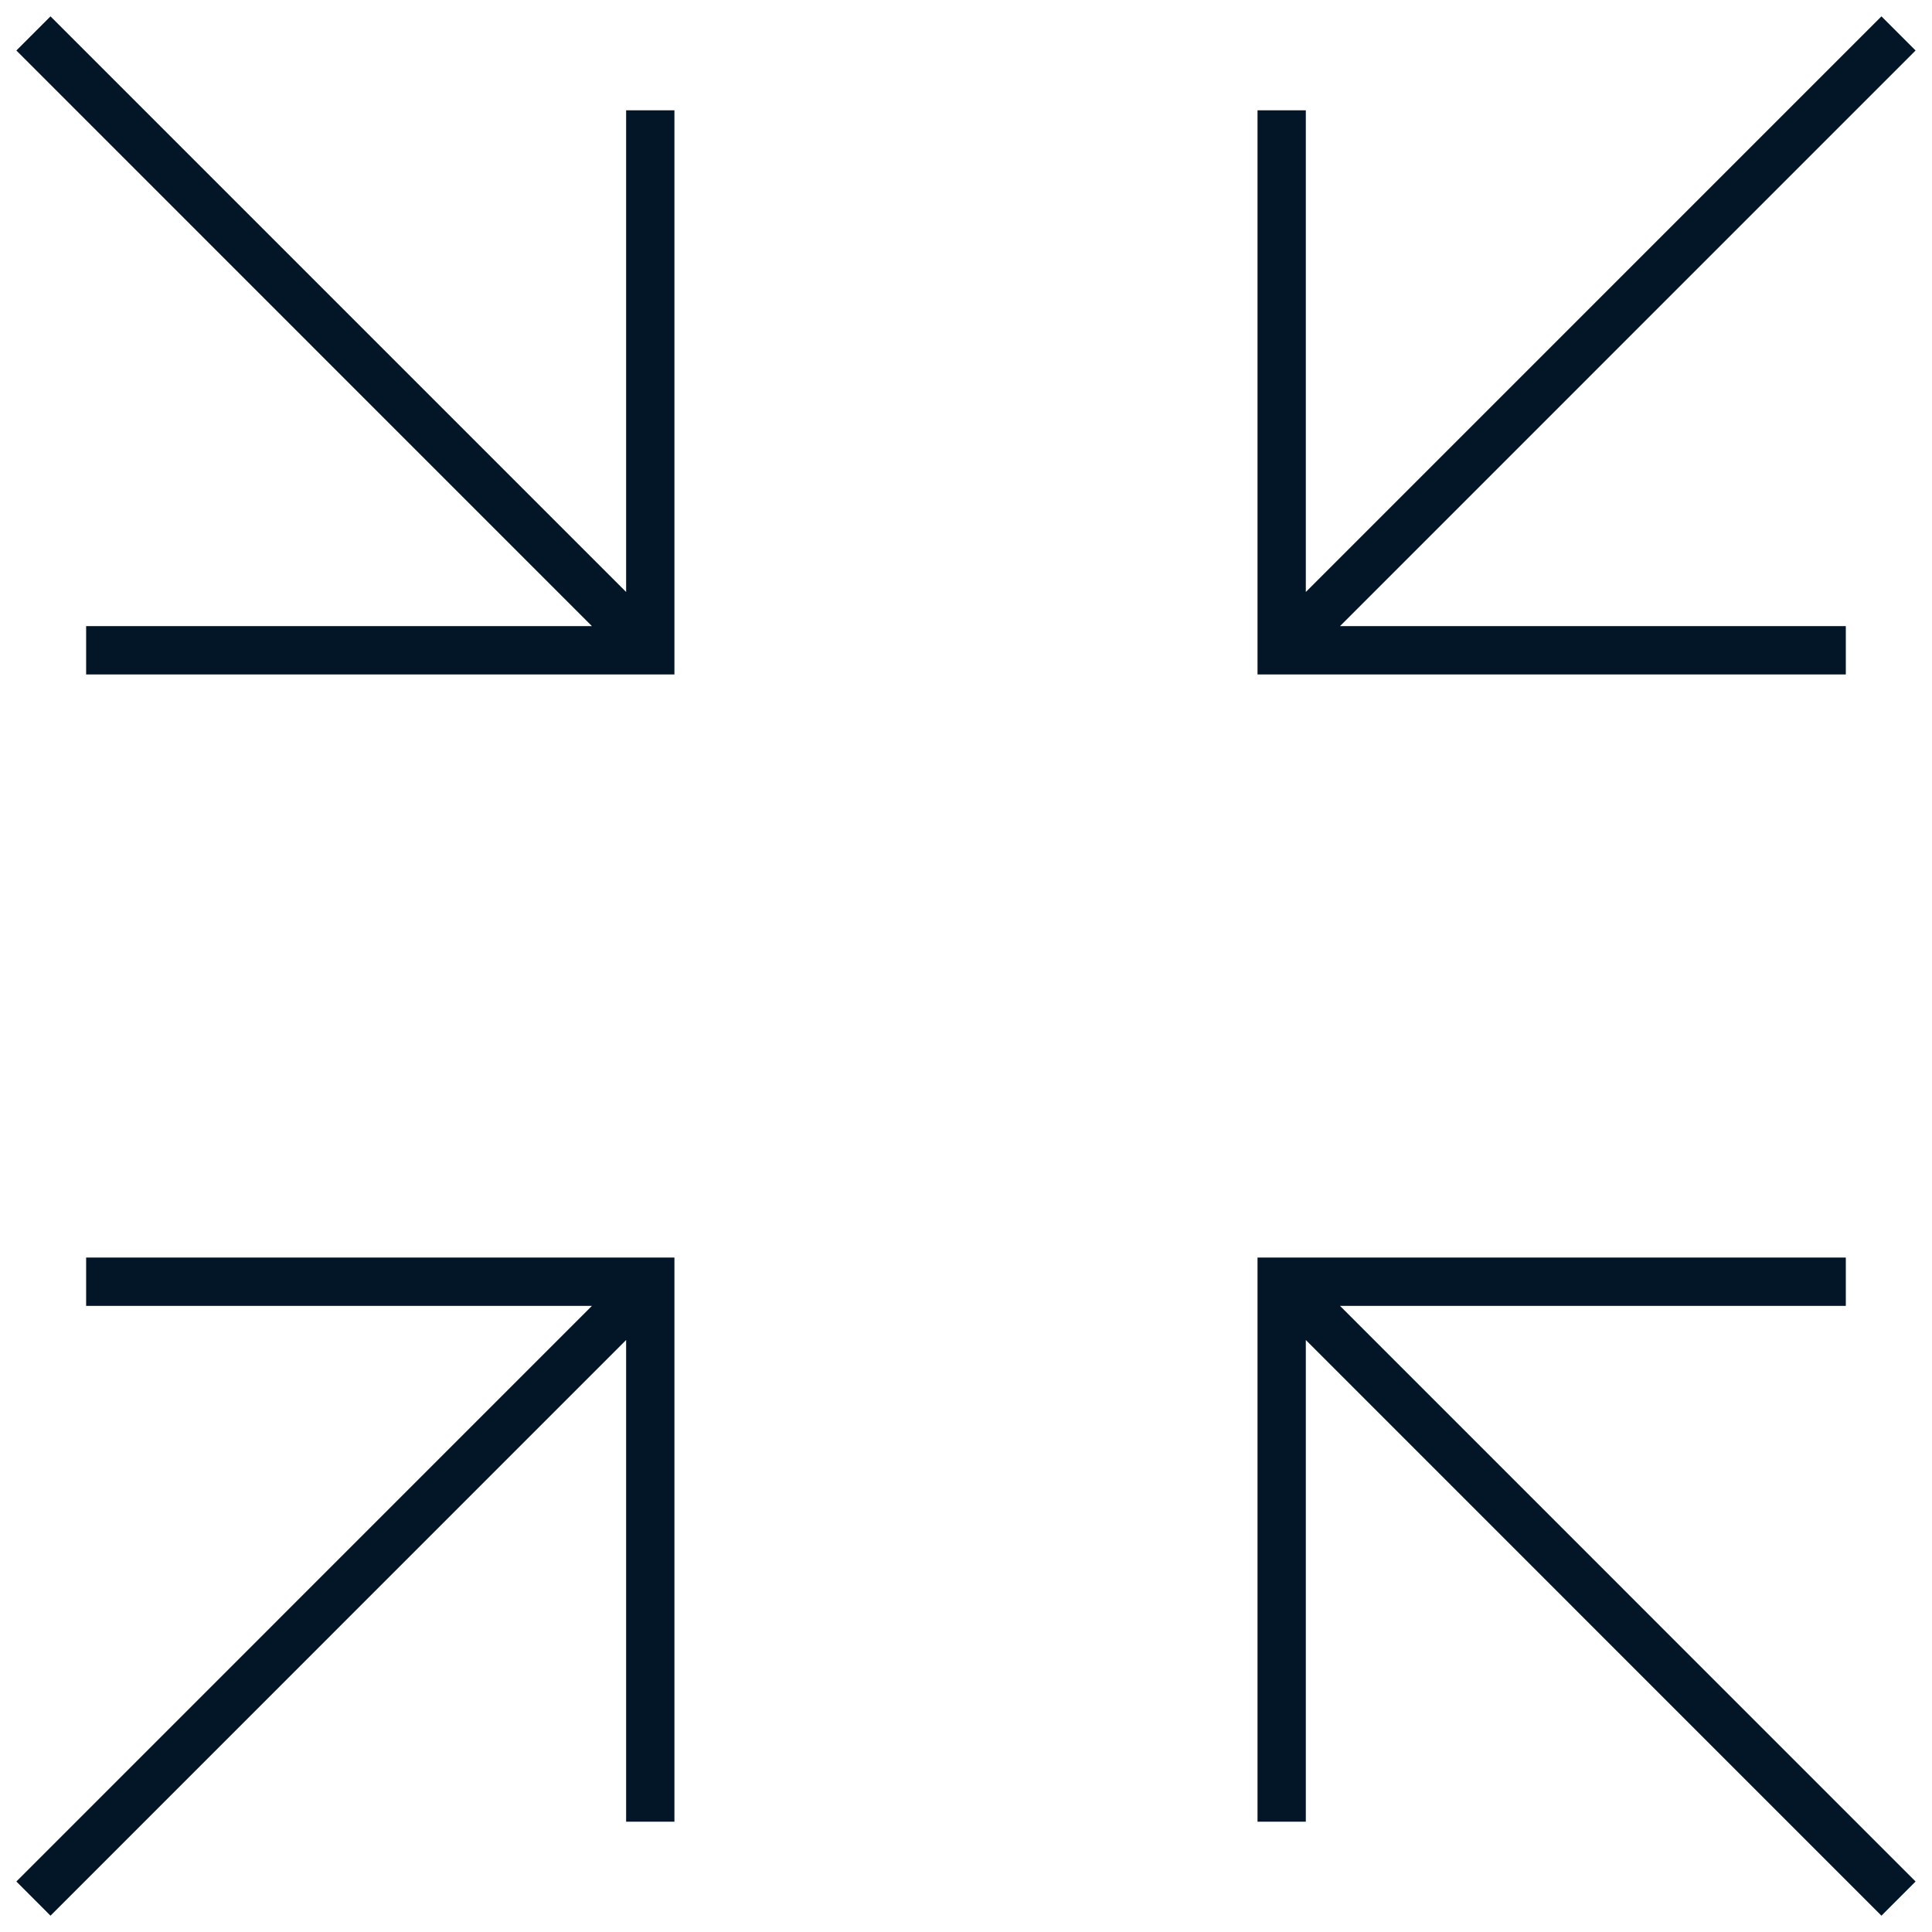<svg width="36" height="36" viewBox="0 0 36 36" fill="none" xmlns="http://www.w3.org/2000/svg">
<path fill-rule="evenodd" clip-rule="evenodd" d="M24.969 24.333H34.394V23.433H23.432V33.945H24.332V24.969L35.058 35.696L35.694 35.059L24.969 24.333ZM11.03 11.667L0.305 0.941L0.941 0.305L11.667 11.031V2.055H12.567V12.567H1.605V11.667H11.03ZM24.969 11.667H34.394V12.567H23.432V2.055H24.332V11.031L35.058 0.305L35.694 0.941L24.969 11.667ZM11.667 24.969L0.941 35.696L0.305 35.059L11.03 24.333H1.605V23.433H12.567V33.945H11.667V24.969Z" fill="#021627"/>
</svg>
